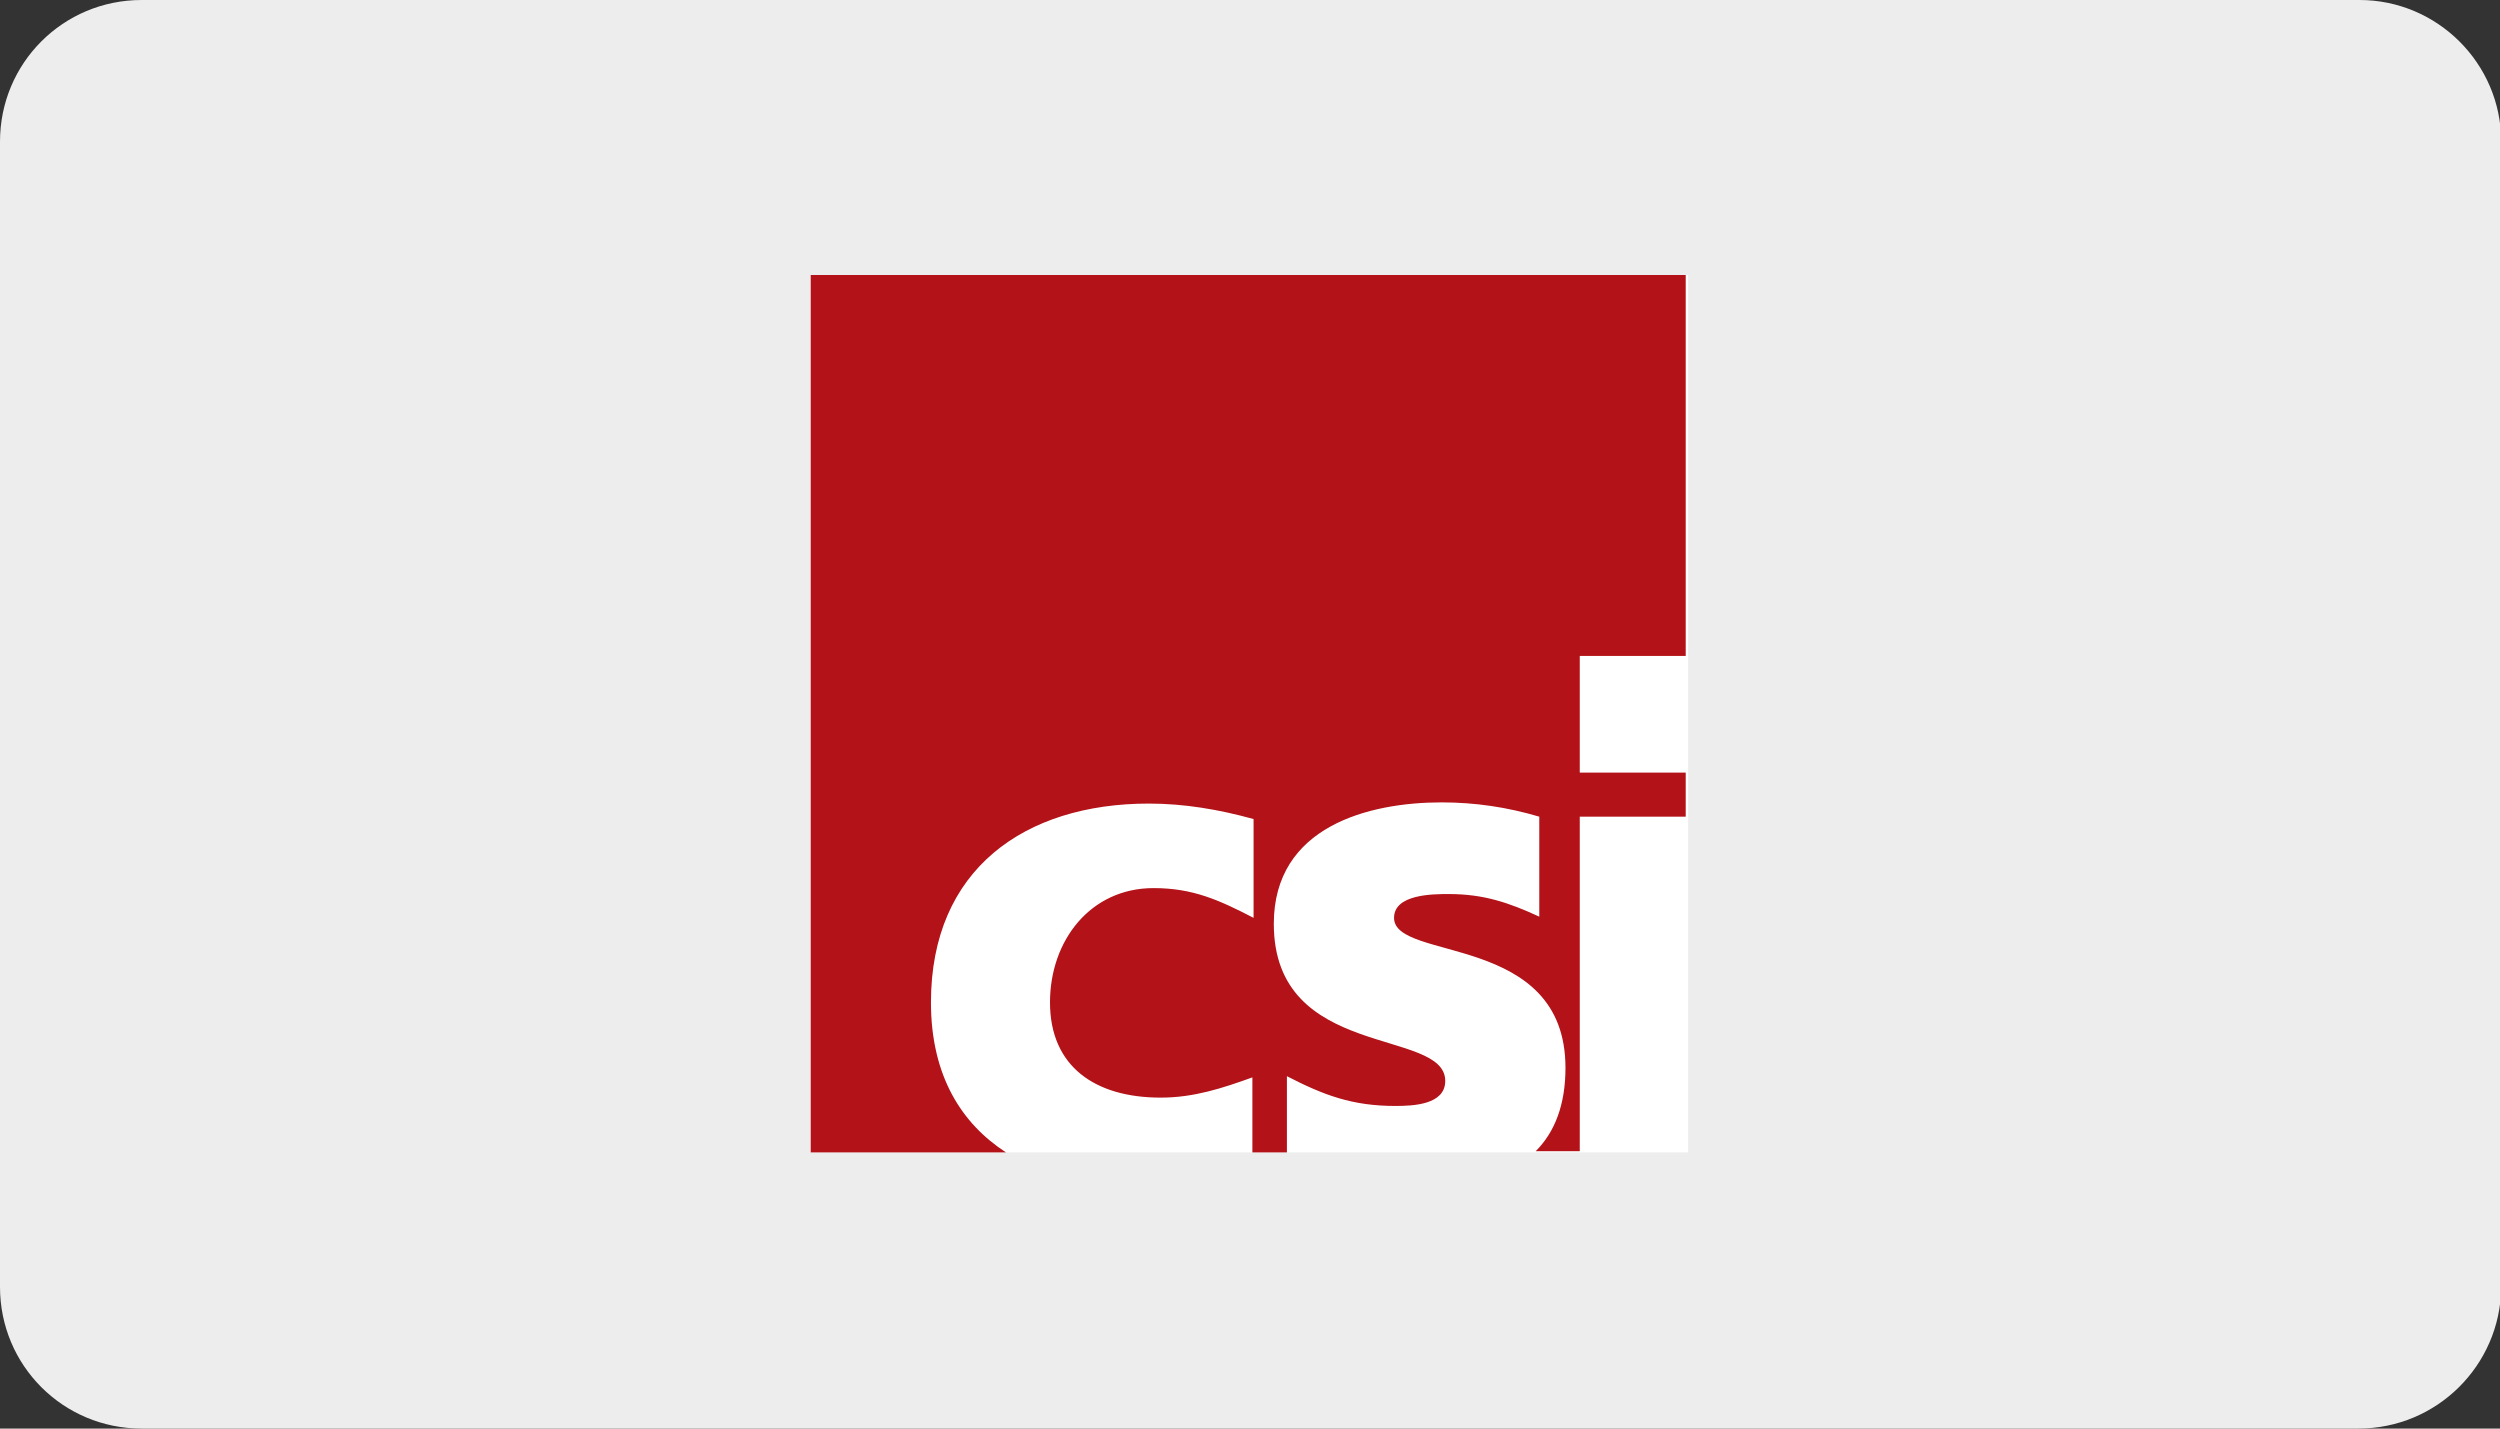<?xml version="1.0" encoding="utf-8"?>
<!-- Generator: Adobe Illustrator 27.5.0, SVG Export Plug-In . SVG Version: 6.00 Build 0)  -->
<svg version="1.1" id="Ebene_1" xmlns="http://www.w3.org/2000/svg" xmlns:xlink="http://www.w3.org/1999/xlink" x="0px" y="0px"
	 viewBox="0 0 210 120" style="enable-background:new 0 0 210 120;" xml:space="preserve">
<rect x="0" y="0" width="210" height="120" fill="#333333" stroke="none"/>
<style type="text/css">
	.st0{fill:#EDEDED;}
	.st1{fill:#FFFFFF;}
	.st2{fill-rule:evenodd;clip-rule:evenodd;fill:#B31218;}
</style>
<path class="st0" d="M198.1,120H11.9C5.3,120,0,114.7,0,108.1V11.9C0,5.3,5.3,0,11.9,0h186.3c6.5,0,11.9,5.3,11.9,11.9v96.3
	C210,114.7,204.7,120,198.1,120z"/>
<g>
	<path class="st1" d="M68.1,23.1v73.7h73.7V23.1H68.1z"/>
	<path class="st2" d="M68.1,23.1v73.7h16.4c-3.7-2.4-6.3-6.4-6.3-12.6c0-11.2,7.9-16.7,18.3-16.7c3,0,5.9,0.5,8.8,1.3v8.3
		c-2.9-1.5-5.1-2.5-8.4-2.5c-5.3,0-8.7,4.4-8.7,9.6c0,5.4,3.8,8,9.3,8c2.8,0,5.2-0.8,7.7-1.7v6.3h2.9v-6.4c3.1,1.6,5.5,2.5,9.1,2.5
		c1.5,0,4.2-0.1,4.2-2.1c0-4.5-14.4-1.7-14.4-13.2c0-8.2,8-10.2,14.1-10.2c2.8,0,5.5,0.4,8.2,1.2V77c-2.6-1.2-4.7-1.9-7.6-1.9
		c-1.3,0-4.6,0-4.6,2c0,3.7,14.4,1.2,14.4,12.6c0,3.1-0.9,5.4-2.5,7h3.7V68.6h8.9v-3.7h-8.9v-9.8h8.9v-32L68.1,23.1L68.1,23.1z"/>
</g>
</svg>
